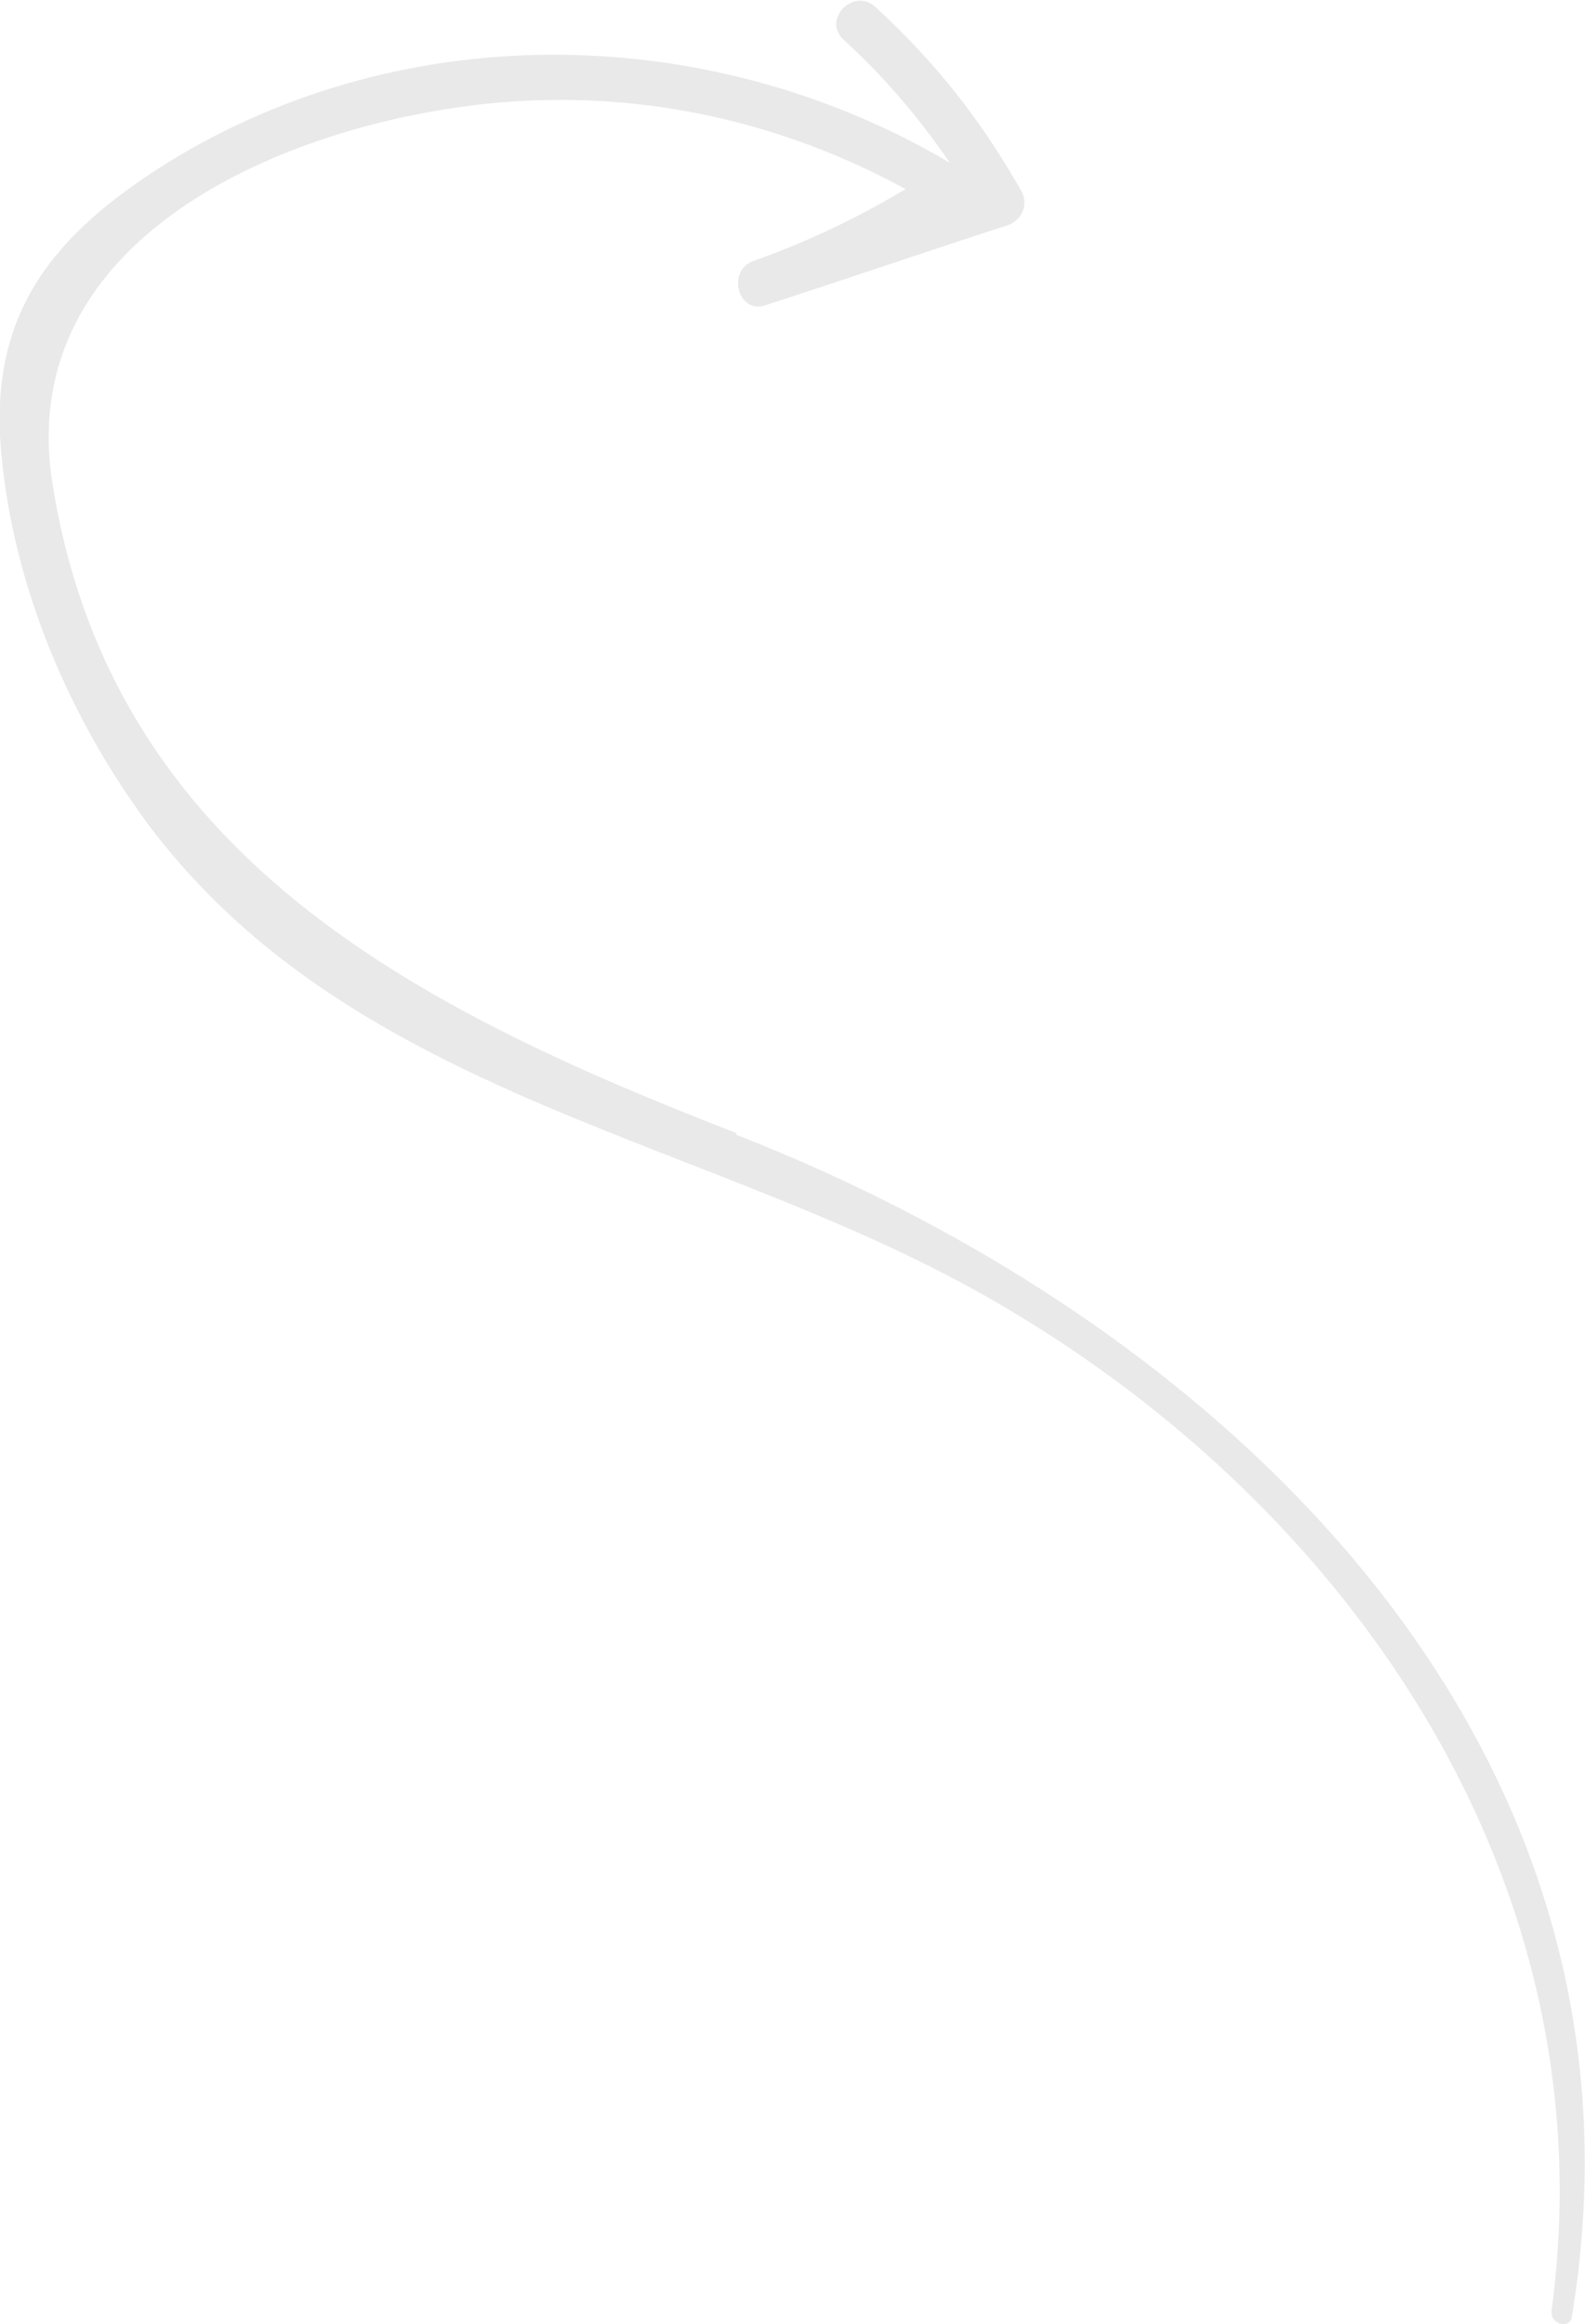 <?xml version="1.0" encoding="UTF-8"?>
<svg xmlns="http://www.w3.org/2000/svg" version="1.1" viewBox="0 0 132.5 194.2">
  <defs>
    <style>
      .cls-1 {
        fill: #e9e9e9;
      }
    </style>
  </defs>
  <!-- Generator: Adobe Illustrator 28.6.0, SVG Export Plug-In . SVG Version: 1.2.0 Build 709)  -->
  <g>
    <g id="Layer_1">
      <path class="cls-1" d="M61.5,94.8c41,16,77.8,51,69.9,98.8-.2,1.1-1.8.6-1.7-.5,4.8-35.4-16.3-66.7-46.1-84.1-23.7-13.9-53.8-16.9-71.2-40.1C5.8,60,1.1,49,.1,37.8c-1-11.1,3.8-17.6,12.8-23.5C32.9,1.3,59.1,1.6,79.4,13.6c-2.6-3.8-5.5-7.2-8.9-10.3-1.8-1.7.9-4.4,2.7-2.7,5,4.6,8.8,9.4,12.2,15.4.6,1.1,0,2.4-1.1,2.8-6.8,2.2-13.5,4.5-20.3,6.7-2.3.8-3.3-2.9-1-3.7,4.5-1.6,8.7-3.6,12.7-6-11.9-6.5-25.4-8.9-38.9-6.6C20.6,11.9,1.3,21.4,4.4,40.5c5,31.2,30.7,43.9,57.2,54.2Z"/>
    </g>
  </g>
</svg>